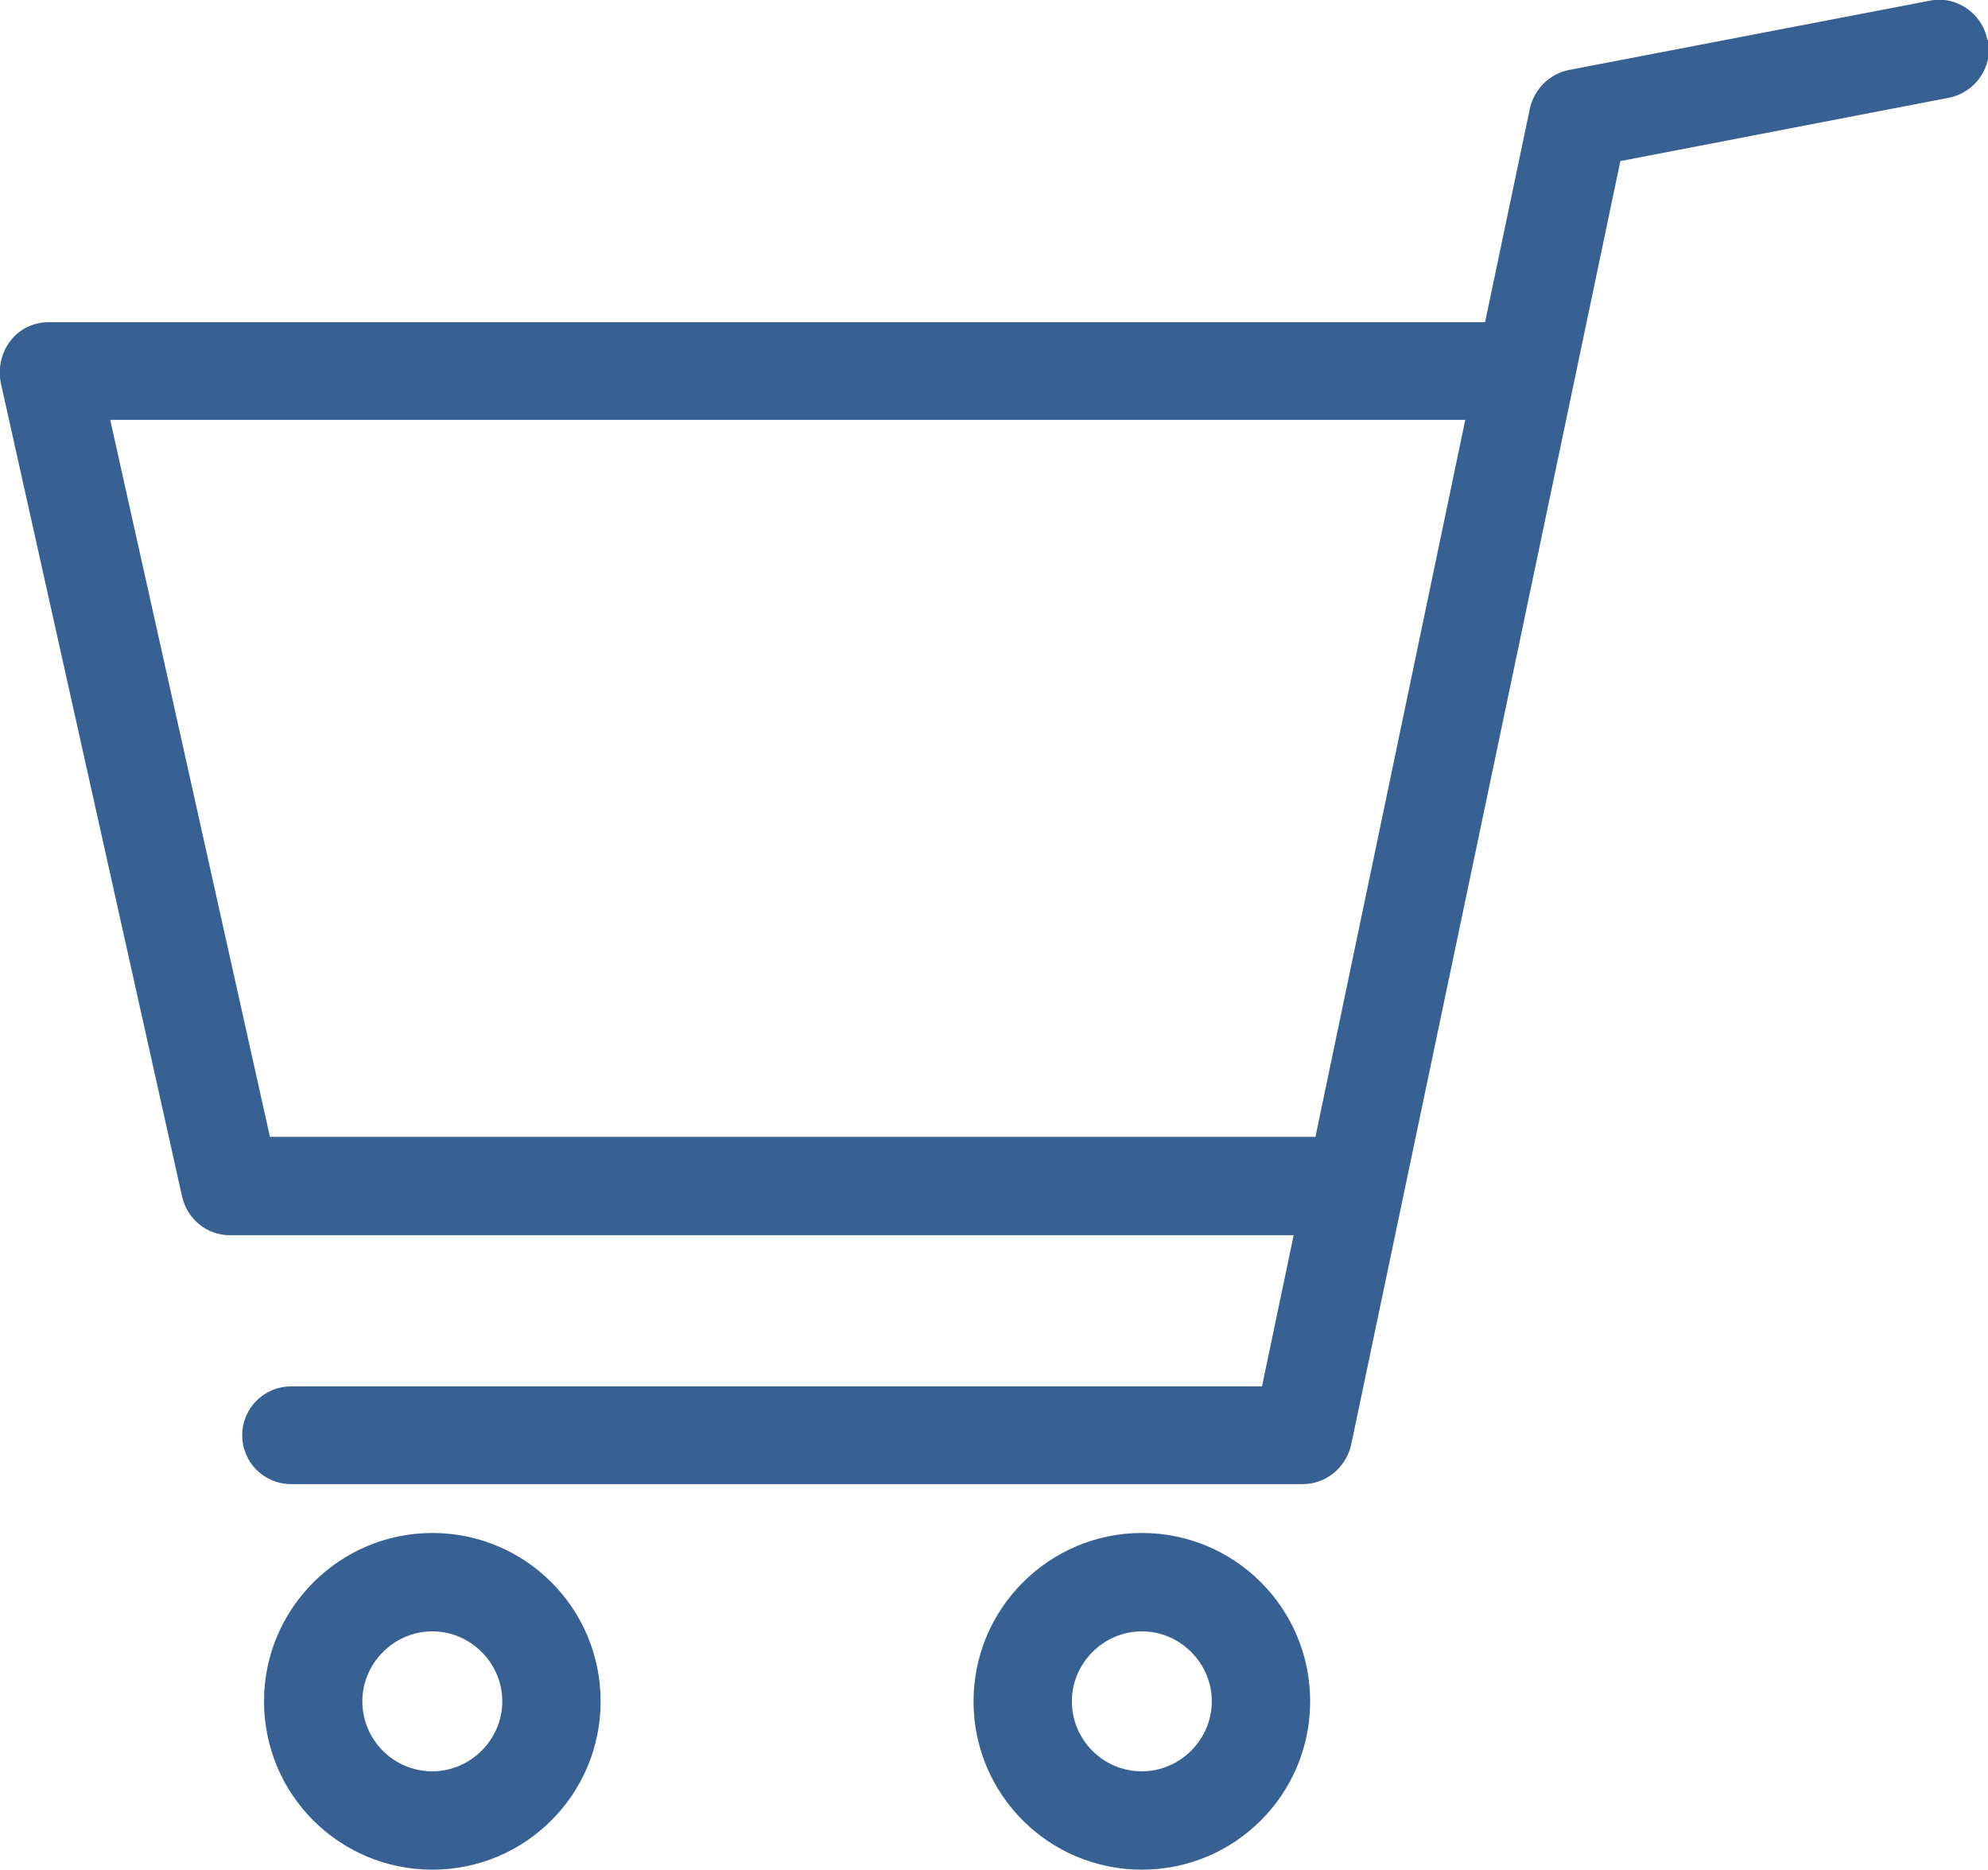 <?xml version="1.0" encoding="UTF-8"?>
<svg id="_レイヤー_2" data-name="レイヤー 2" xmlns="http://www.w3.org/2000/svg" viewBox="0 0 30.12 28.32">
  <defs>
    <style>
      .cls-1 {
        fill: #376193;
      }
    </style>
  </defs>
  <g id="_レイヤー_1-2" data-name="レイヤー 1">
    <g>
      <path class="cls-1" d="M6.55,23.22c-1.4,0-2.55,1.14-2.55,2.55s1.14,2.55,2.55,2.55,2.55-1.14,2.55-2.55-1.14-2.55-2.55-2.55ZM6.55,26.83c-.59,0-1.06-.48-1.06-1.06s.48-1.06,1.06-1.06,1.06.48,1.06,1.06-.48,1.06-1.06,1.06Z"/>
      <path class="cls-1" d="M17.3,23.22c-1.4,0-2.55,1.14-2.55,2.55s1.14,2.55,2.55,2.55,2.55-1.14,2.55-2.55-1.14-2.55-2.55-2.55ZM17.3,26.83c-.59,0-1.06-.48-1.06-1.06s.48-1.06,1.06-1.06,1.06.48,1.06,1.06-.48,1.06-1.06,1.06Z"/>
      <path class="cls-1" d="M30.11.6c-.08-.4-.47-.67-.87-.59l-5.47,1.05c-.29.06-.52.28-.59.58l-.68,3.24H.74c-.23,0-.44.1-.58.28-.14.18-.19.41-.15.63l2.75,12.34c.08.34.38.58.72.58h16.12l-.48,2.29H4.41c-.41,0-.74.33-.74.74s.33.74.74.74h15.33c.35,0,.65-.25.73-.59l3.38-16.11s0,0,0,0l.7-3.34,4.98-.96c.4-.08.67-.47.59-.87ZM4.09,17.22L1.67,6.36h20.53l-2.27,10.86H4.09Z"/>
    </g>
  </g>
</svg>